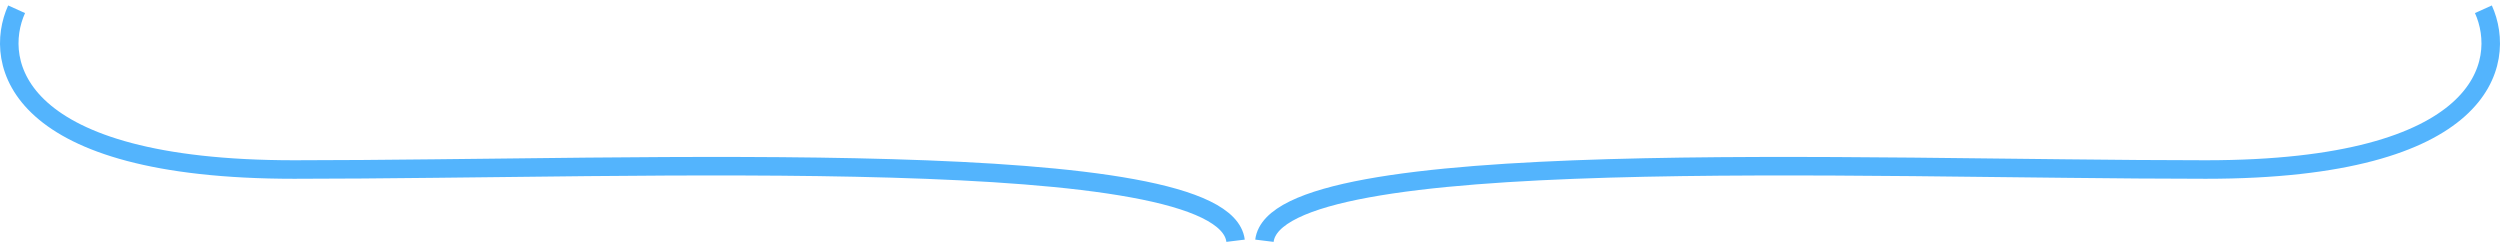 <?xml version="1.0" encoding="UTF-8"?> <svg xmlns="http://www.w3.org/2000/svg" width="270" height="27" viewBox="0 0 270 27" fill="none"> <path d="M1.793 1C-0.814 6.769 1.532 18.308 31.772 18.308C69.572 18.308 132.138 15.423 133.441 26M31.772 18.308C69.572 18.308 132.138 15.423 133.441 26" stroke="#53B4FD" stroke-width="2"></path> <path d="M268.207 1C270.814 6.769 268.468 18.308 238.228 18.308C200.428 18.308 137.862 15.423 136.559 26M238.228 18.308C200.428 18.308 137.862 15.423 136.559 26" stroke="#53B4FD" stroke-width="2"></path> </svg> 